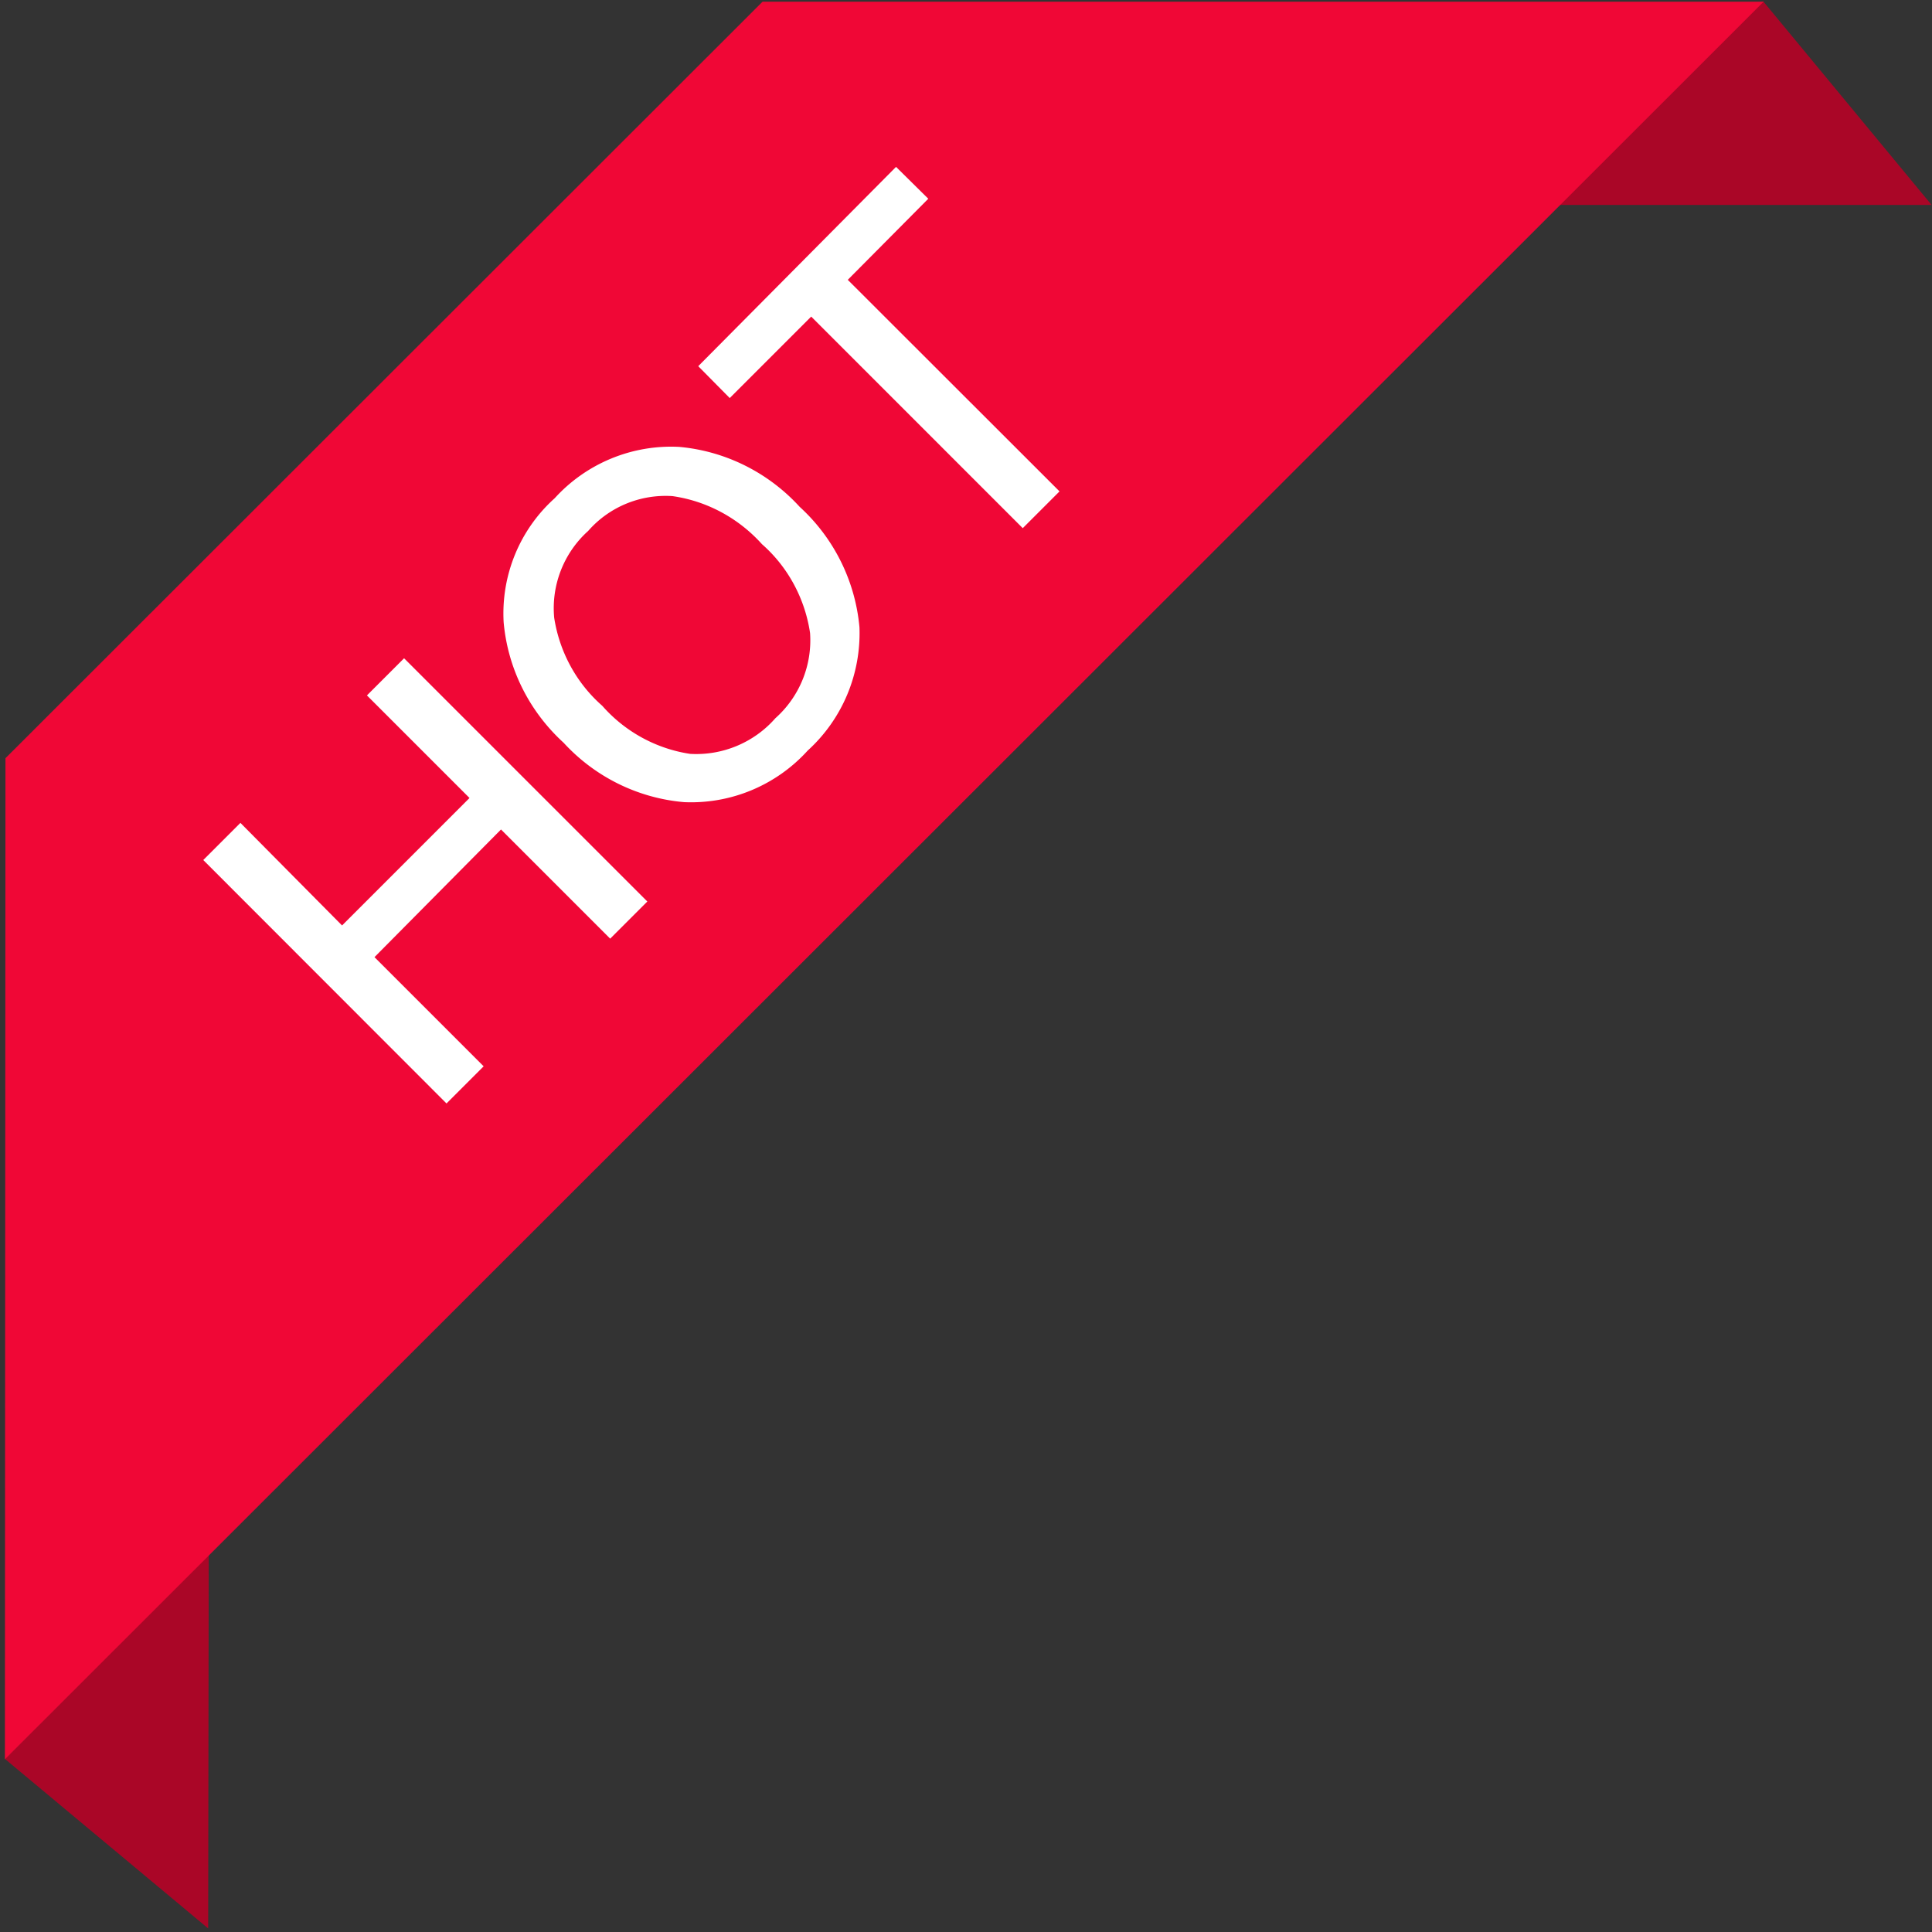 <svg t="1681913760853" class="icon" viewBox="0 0 1024 1024" version="1.1" xmlns="http://www.w3.org/2000/svg" p-id="17940" width="100" height="100"><rect x="0" y="0" width="1024" height="1024" fill="#333333" stroke="none"/><path d="M934.452 0.6l89.348 108.037h-201.882L934.452 0.6zM2.598 932.254l107.737 89.847 0.3-198.084L2.598 932.254z m0 0" fill="#AA0627" p-id="17941"></path><path d="M2.598 932.454l0.3-530.589L404.163 0.899h530.589L2.598 932.454z m0 0" fill="#F00736" p-id="17942"></path><path d="M127.425 436.144l53.868 54.368 67.56-67.56-54.368-54.368 19.688-19.688 128.924 128.924-19.688 19.688-57.866-57.866-67.061 67.66 57.866 57.866-19.688 19.688-128.924-129.024 19.688-19.688z m232.564-199.283c24.486 2.199 47.272 13.592 63.863 31.781 18.189 16.59 29.483 39.377 31.681 63.863 0.899 24.785-9.095 48.671-27.484 65.362a83.403 83.403 0 0 1-65.462 27.284c-24.486-2.099-47.272-13.392-63.863-31.482-18.189-16.59-29.583-39.277-31.781-63.863-1.399-24.885 8.495-49.071 27.084-65.761 16.79-18.489 41.076-28.483 65.961-27.184zM293.728 327.408c2.798 18.089 11.793 34.68 25.485 46.673 11.993 13.692 28.583 22.787 46.573 25.485 17.19 0.999 33.88-5.996 45.174-18.889 12.793-11.393 19.589-28.084 18.389-45.174-2.698-18.189-11.693-34.98-25.485-47.072-12.393-13.792-29.183-22.887-47.472-25.485-16.99-1.099-33.48 5.697-44.674 18.489-12.892 11.593-19.589 28.683-17.989 45.973zM474.922 88.448l17.09 16.89-42.675 42.975L561.571 260.447l-19.489 19.489-112.134-112.134-43.175 43.175-16.69-16.89L474.922 88.448z m0 0" fill="#FFFFFF" p-id="17943"></path></svg>